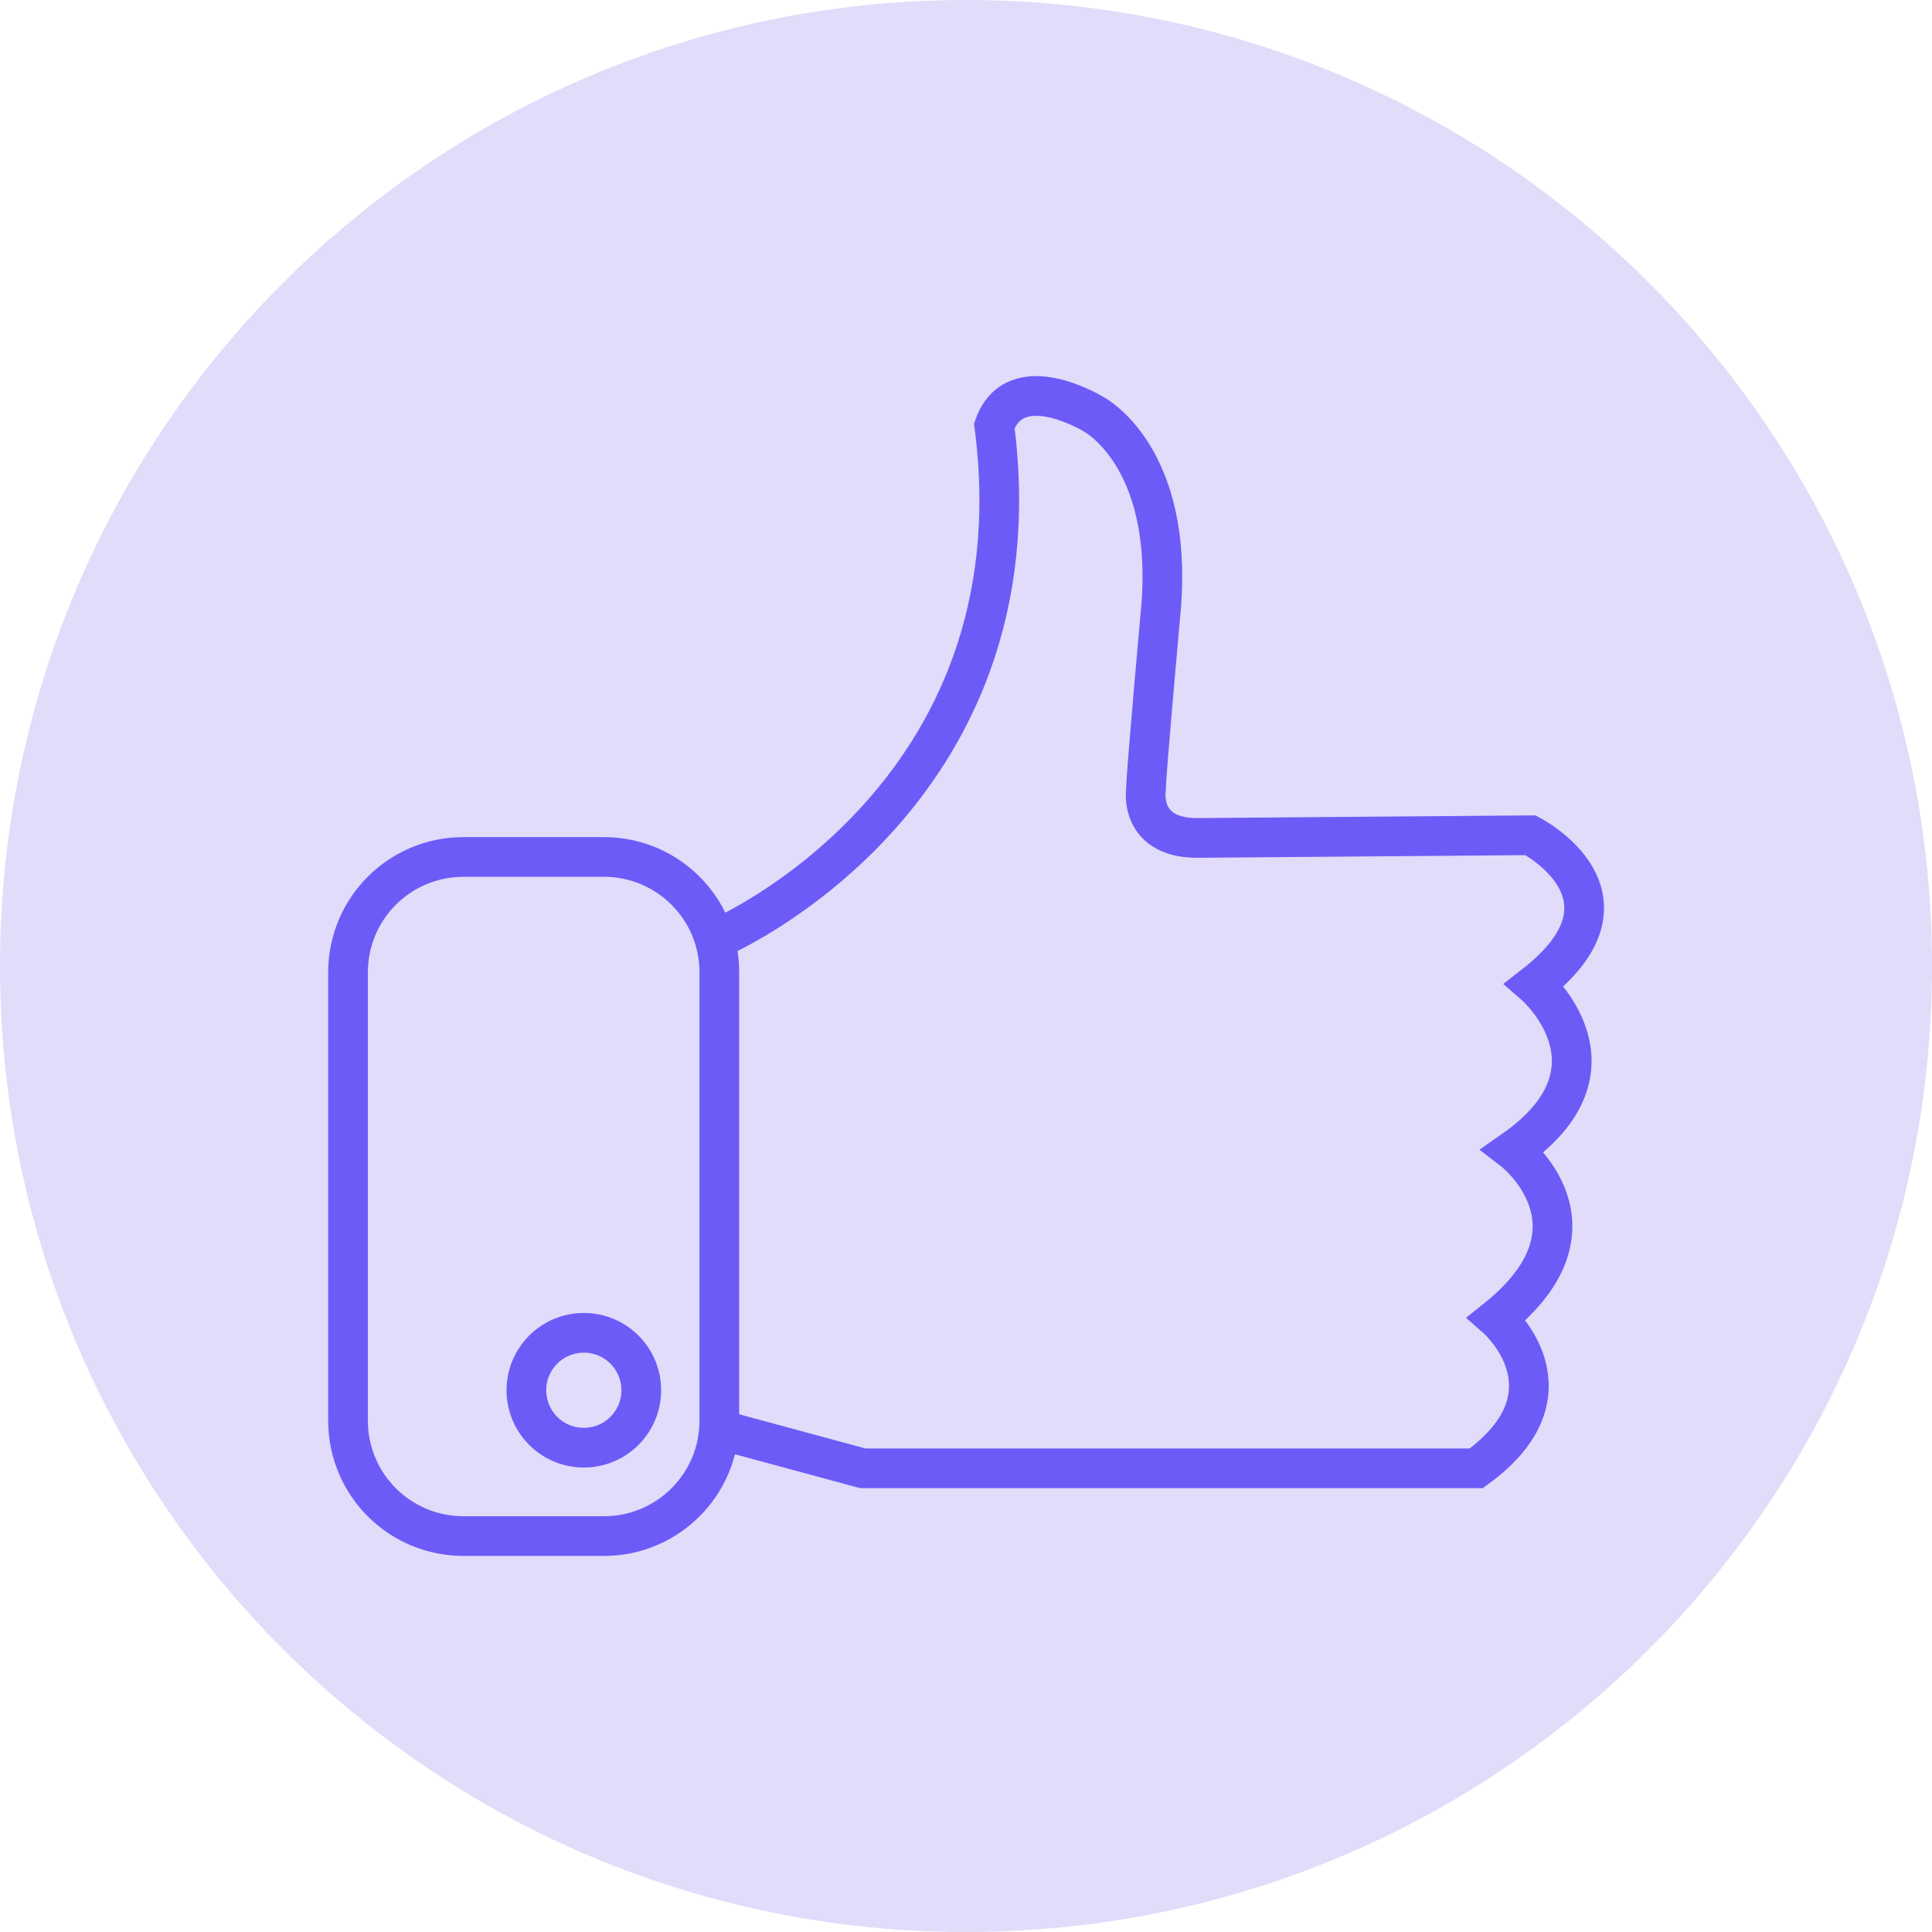 <?xml version="1.0" encoding="UTF-8"?> <svg xmlns="http://www.w3.org/2000/svg" width="73" height="73" viewBox="0 0 73 73" fill="none"><g id="Layer_1" clip-path="url(#clip0_2003_806)"><path id="Vector" d="M36.5 73C56.658 73 73 56.658 73 36.5C73 16.342 56.658 0 36.5 0C16.342 0 0 16.342 0 36.5C0 56.658 16.342 73 36.5 73Z" fill="#E0DCF9"></path><path id="Vector_2" d="M27.18 35.43C27.18 35.43 39.4 30.18 37.57 16.09C38.37 13.84 41.32 15.65 41.32 15.65C41.32 15.65 44.34 17.21 43.87 22.96C43.87 22.96 43.3 29.26 43.3 29.83C43.3 29.83 42.99 31.75 45.41 31.66L57.83 31.56C57.83 31.56 62.29 33.85 57.98 37.21C57.98 37.21 61.63 40.36 57.17 43.47C57.17 43.47 60.9 46.33 56.56 49.82C56.56 49.82 59.74 52.61 55.78 55.48H32.6L27.17 54.01" stroke="#6D5BF7" stroke-width="1.5" stroke-miterlimit="10"></path><path id="Vector_3" d="M17.51 32.38H22.82C25.23 32.38 27.18 34.33 27.18 36.74V53.68C27.18 56.09 25.23 58.04 22.82 58.04H17.51C15.1 58.04 13.15 56.09 13.15 53.68V36.74C13.15 34.33 15.1 32.38 17.51 32.38Z" stroke="#6D5BF7" stroke-width="1.5" stroke-miterlimit="10"></path><path id="Vector_4" d="M24.23 52.53C24.23 53.73 23.26 54.7 22.06 54.7C20.86 54.7 19.89 53.73 19.89 52.53C19.89 51.33 20.86 50.36 22.06 50.36C23.26 50.36 24.23 51.33 24.23 52.53Z" stroke="#6D5BF7" stroke-width="1.5" stroke-miterlimit="10"></path></g><defs><clipPath id="clip0_2003_806"><rect width="73" height="73" fill="white"></rect></clipPath></defs></svg> 